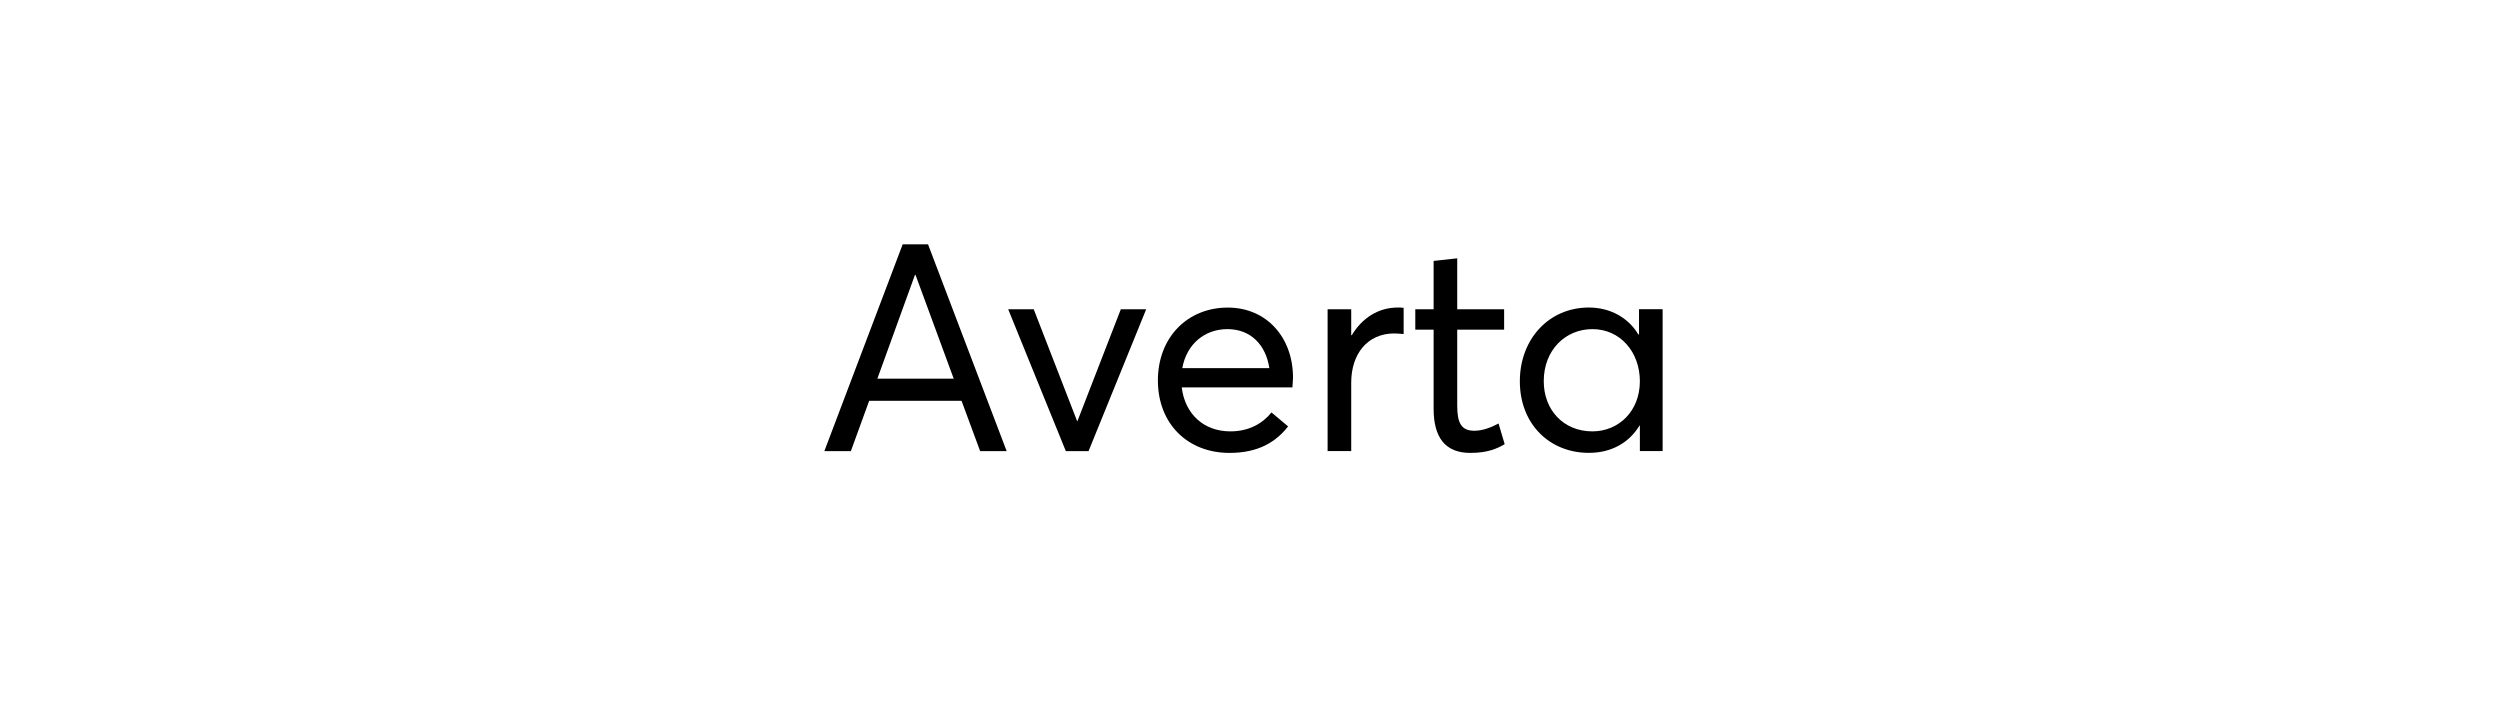 <?xml version="1.0" encoding="utf-8"?><svg enable-background="new 0 0 412 116" viewBox="0 0 412 116" xmlns="http://www.w3.org/2000/svg"><path d="m152.94 40.27 12.96 34.08h-4.37l-3.07-8.3h-15.22l-3.02 8.3h-4.37l12.91-34.08zm-2.06 5.04h-.1l-6.19 17.09h12.58z"/><path d="m170.36 50.97 7.15 18.43h.05l7.15-18.43h4.18l-9.5 23.38h-3.74l-9.5-23.38z"/><path d="m212.99 63.84h-18.24c.53 4.37 3.6 7.25 8.02 7.25 3.12 0 5.33-1.34 6.77-3.12l2.74 2.3c-2.02 2.59-4.94 4.37-9.65 4.37-6.91 0-11.81-4.8-11.81-11.95 0-7.06 4.85-12 11.52-12 6.38 0 10.75 4.9 10.75 11.57-.01.62-.1 1.29-.1 1.58zm-18.15-3.17h14.35c-.58-3.84-3.07-6.43-6.91-6.43-3.74 0-6.72 2.45-7.44 6.43z"/><path d="m222.68 50.97v4.27h.1c1.68-2.83 4.37-4.56 7.58-4.56.34 0 .62 0 .96.05v4.32c-.58-.05-1.15-.1-1.54-.1-4.46 0-7.1 3.41-7.1 8.11v11.28h-3.89v-23.37z"/><path d="m236.26 67.39v-13.06h-3.02v-3.36h3.02v-7.97l3.89-.43v8.4h7.73v3.36h-7.73v12.48c0 2.83.62 4.18 2.83 4.18 1.39 0 2.83-.58 3.98-1.2l1.01 3.41c-1.3.77-2.88 1.44-5.66 1.44-4.13 0-6.05-2.54-6.05-7.25z"/><path d="m250.47 62.83c0-6.91 4.75-12.15 11.38-12.15 3.46 0 6.48 1.63 8.16 4.46l.1-.05v-4.13h3.89v23.38h-3.75v-4.22h-.05c-1.68 2.78-4.56 4.51-8.35 4.51-6.43.01-11.38-4.69-11.38-11.8zm19.78 0c0-4.8-3.22-8.59-7.82-8.59-4.42 0-8.02 3.41-8.02 8.59 0 4.7 3.22 8.26 8.02 8.26 4.32 0 7.82-3.32 7.82-8.26z"/></svg>

